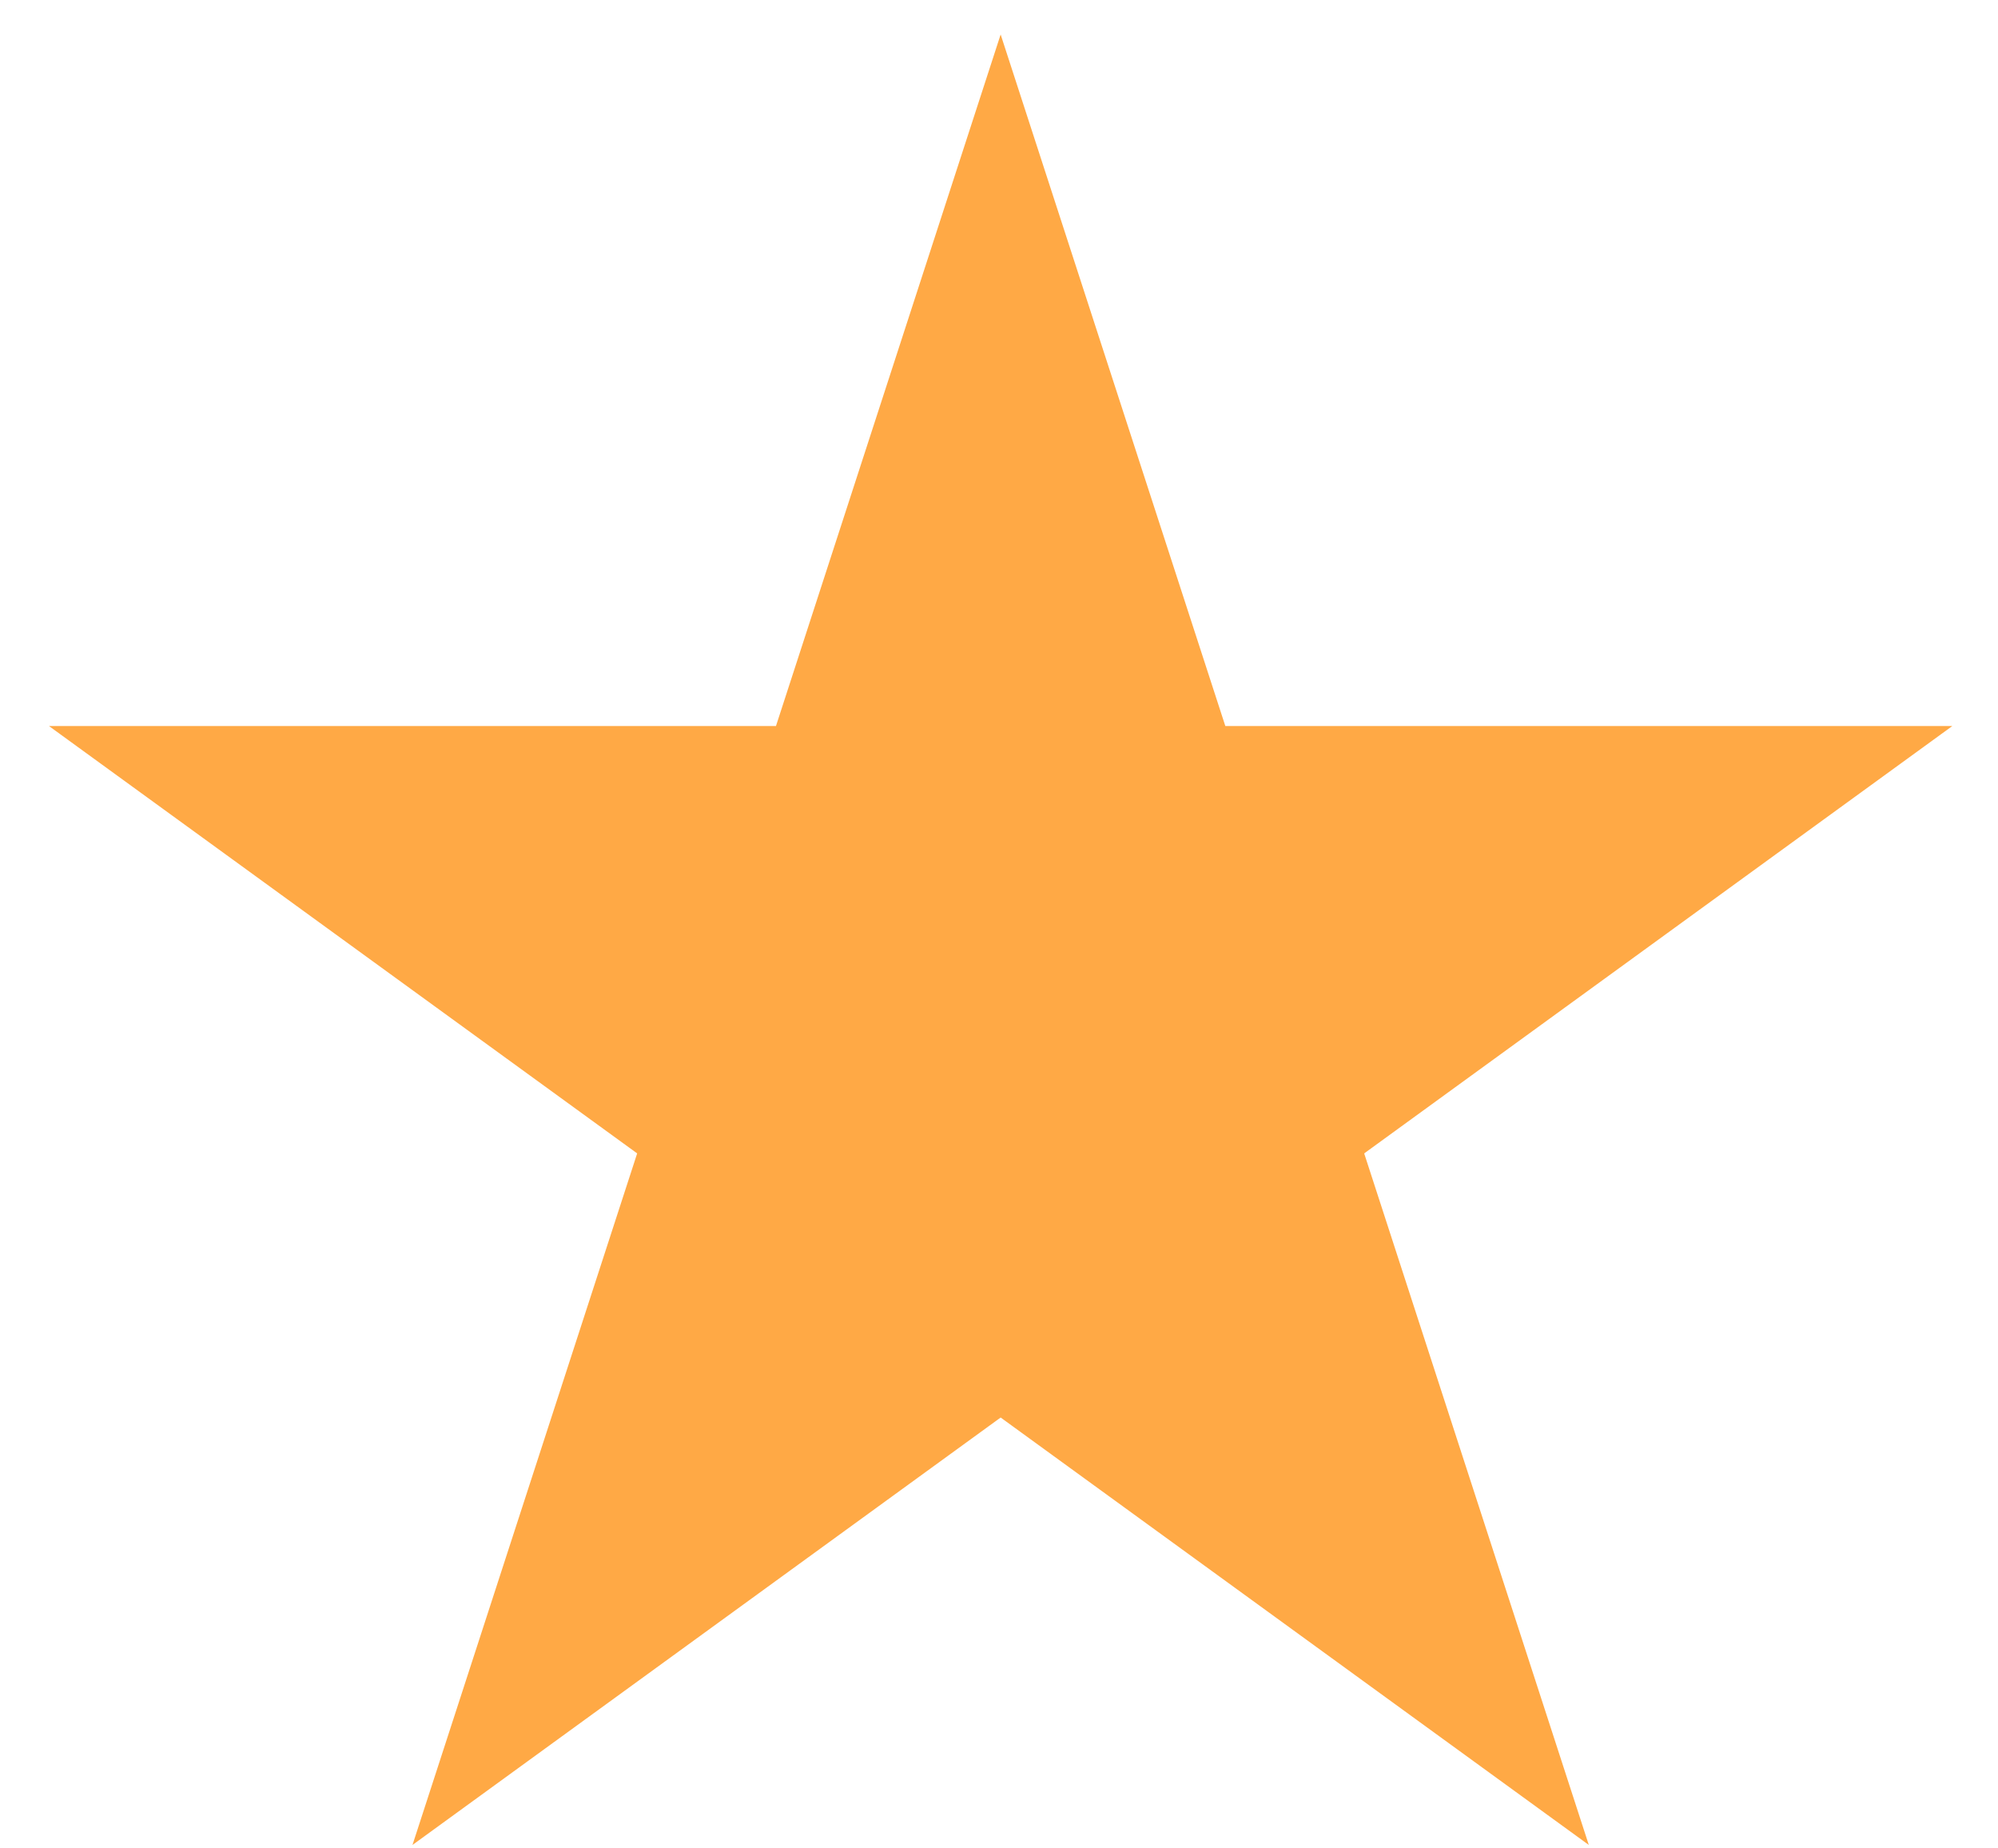 <svg width="40" height="37" viewBox="0 0 40 37" fill="none" xmlns="http://www.w3.org/2000/svg">
<path d="M20.033 0.69L24.531 14.533H39.086L27.311 23.088L31.808 36.931L20.033 28.375L8.258 36.931L12.756 23.088L0.98 14.533H15.535L20.033 0.69Z" fill="#FFA945"/>
</svg>
